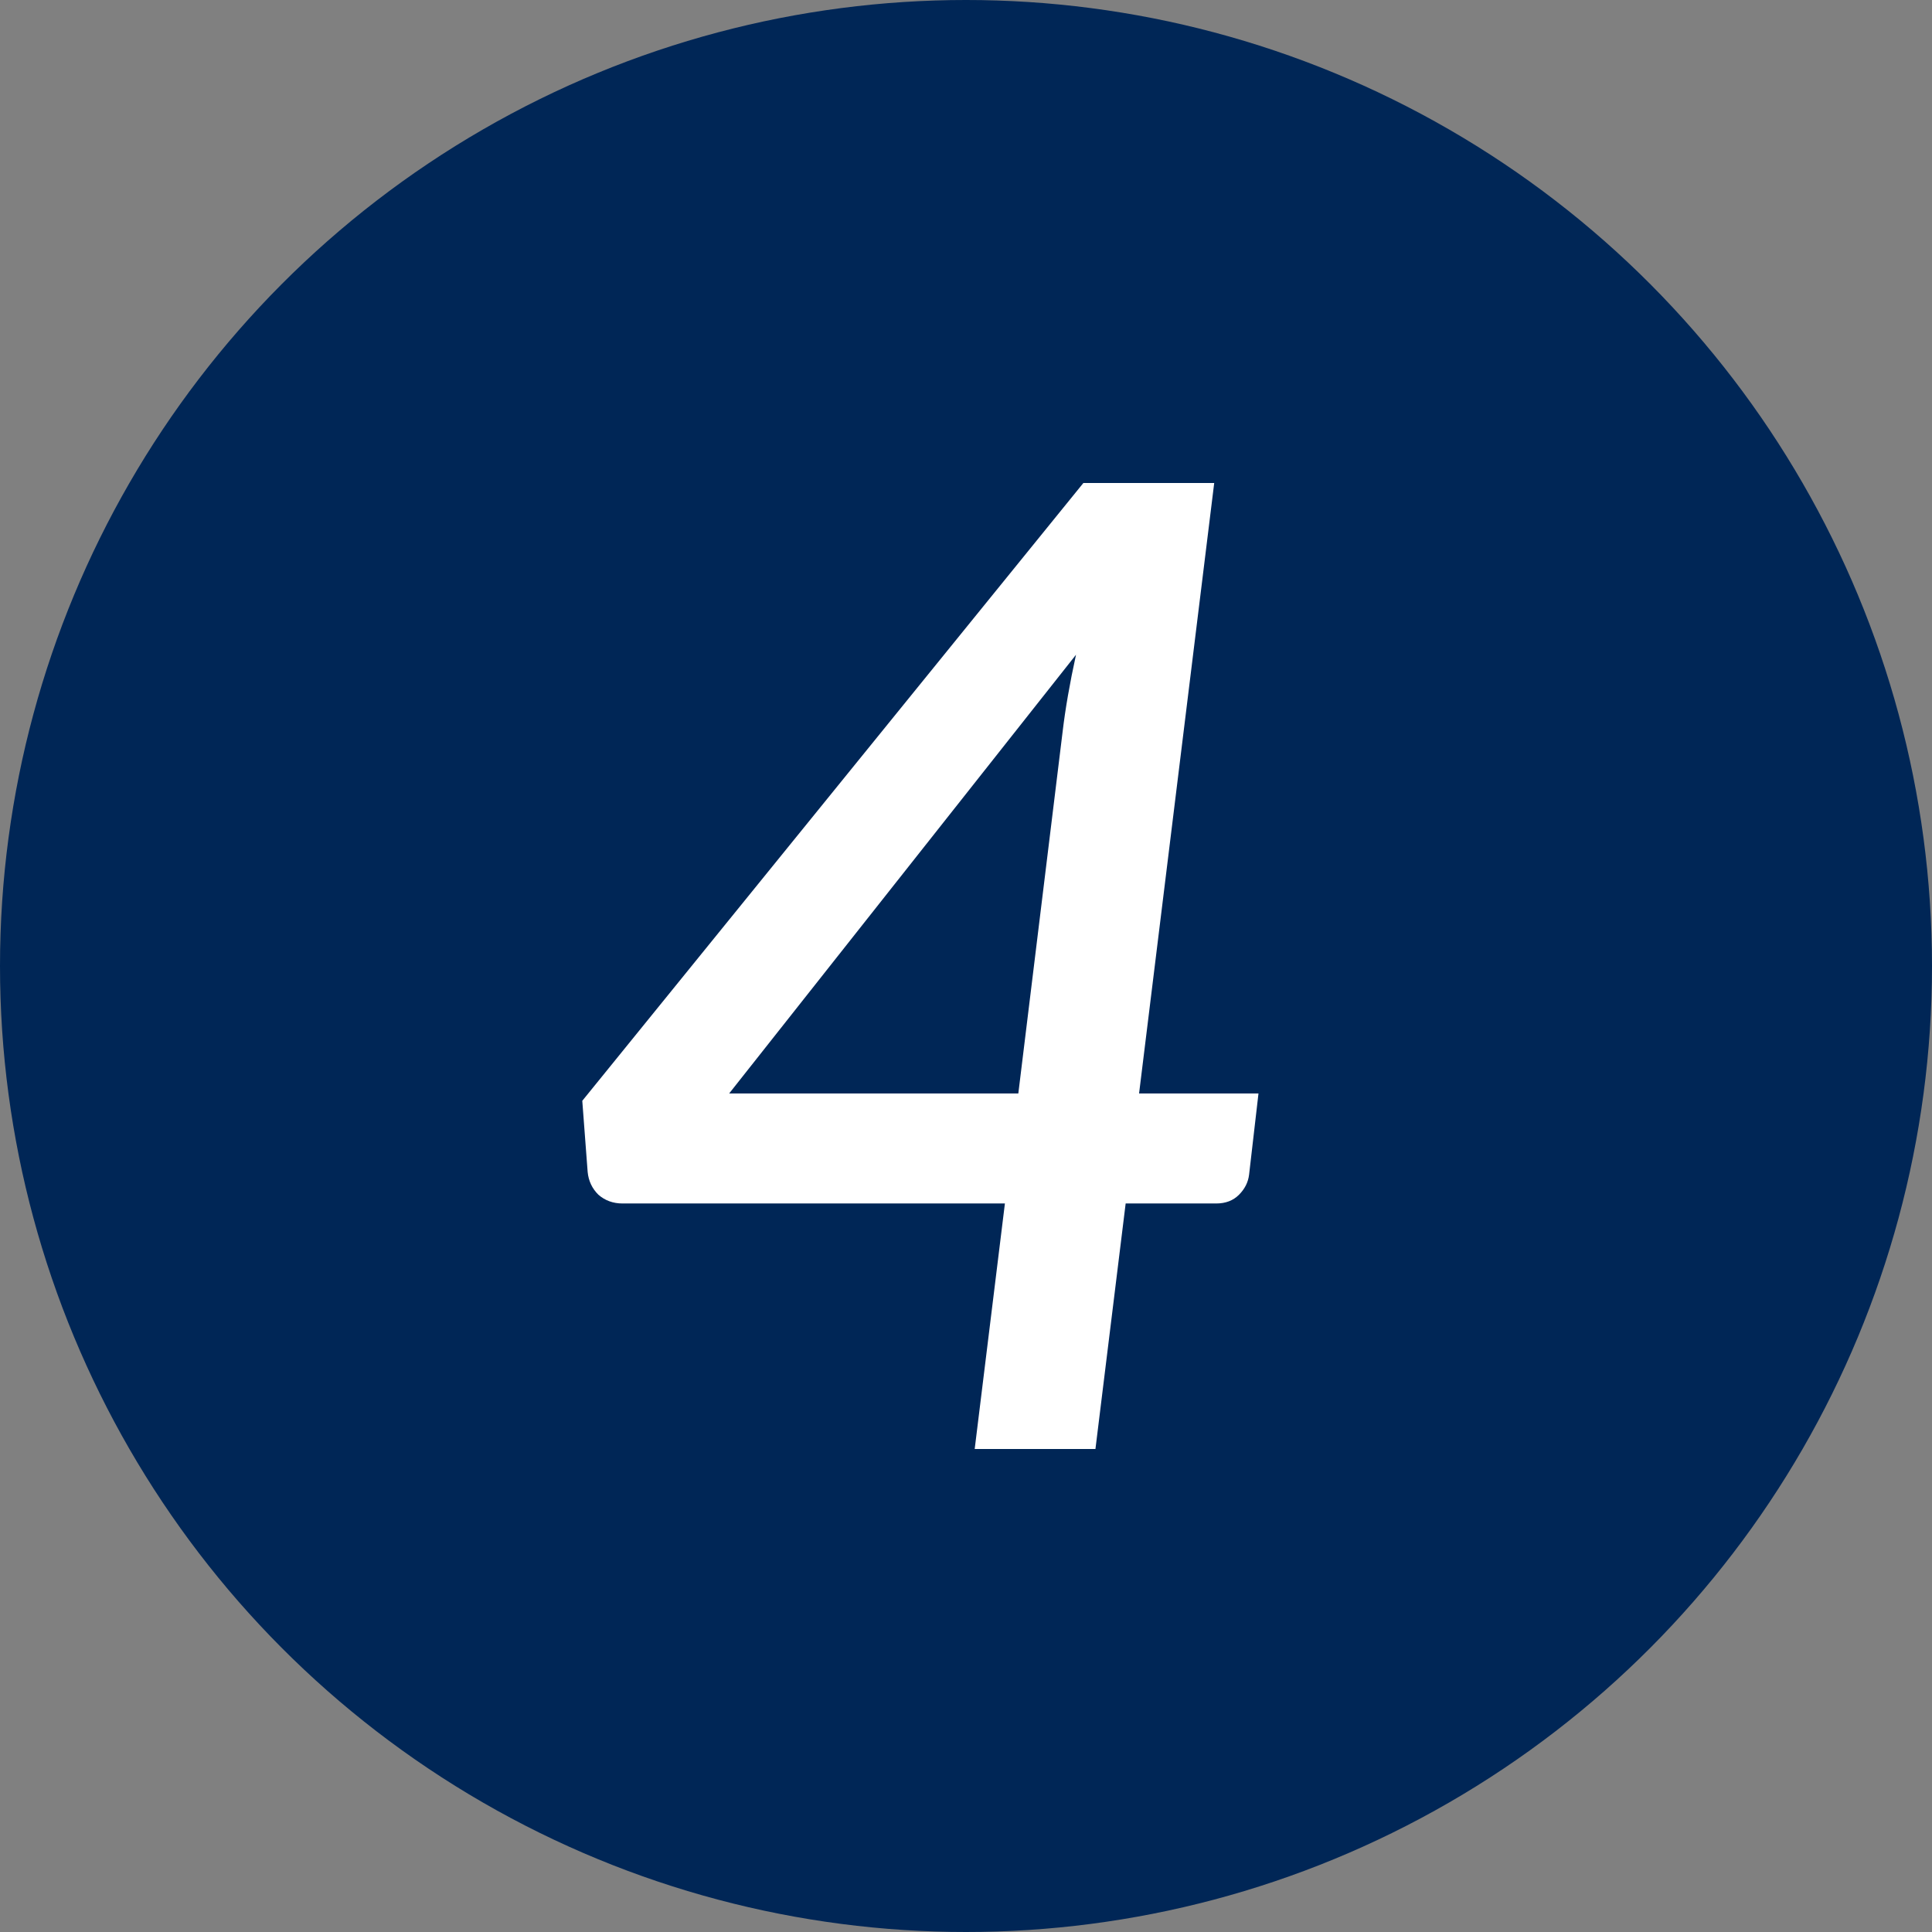 <svg width="36" height="36" viewBox="0 0 36 36" fill="none" xmlns="http://www.w3.org/2000/svg">
<rect x="0" y="0" width="36" height="36" fill="#808080" stroke="none"/>
<circle cx="18" cy="18" r="18" fill="#002656"/>
<path d="M18.975 20.375L19.8 13.637C19.85 13.213 19.933 12.733 20.05 12.2L13.587 20.375H18.975ZM23.45 20.375L23.275 21.887C23.258 22.029 23.195 22.154 23.087 22.262C22.979 22.371 22.837 22.425 22.662 22.425H20.975L20.412 27H18.162L18.725 22.425H11.6C11.425 22.425 11.275 22.371 11.15 22.262C11.033 22.146 10.966 22.004 10.95 21.837L10.85 20.512L20.187 9H22.625L21.225 20.375H23.45Z" fill="white"/>
</svg>
